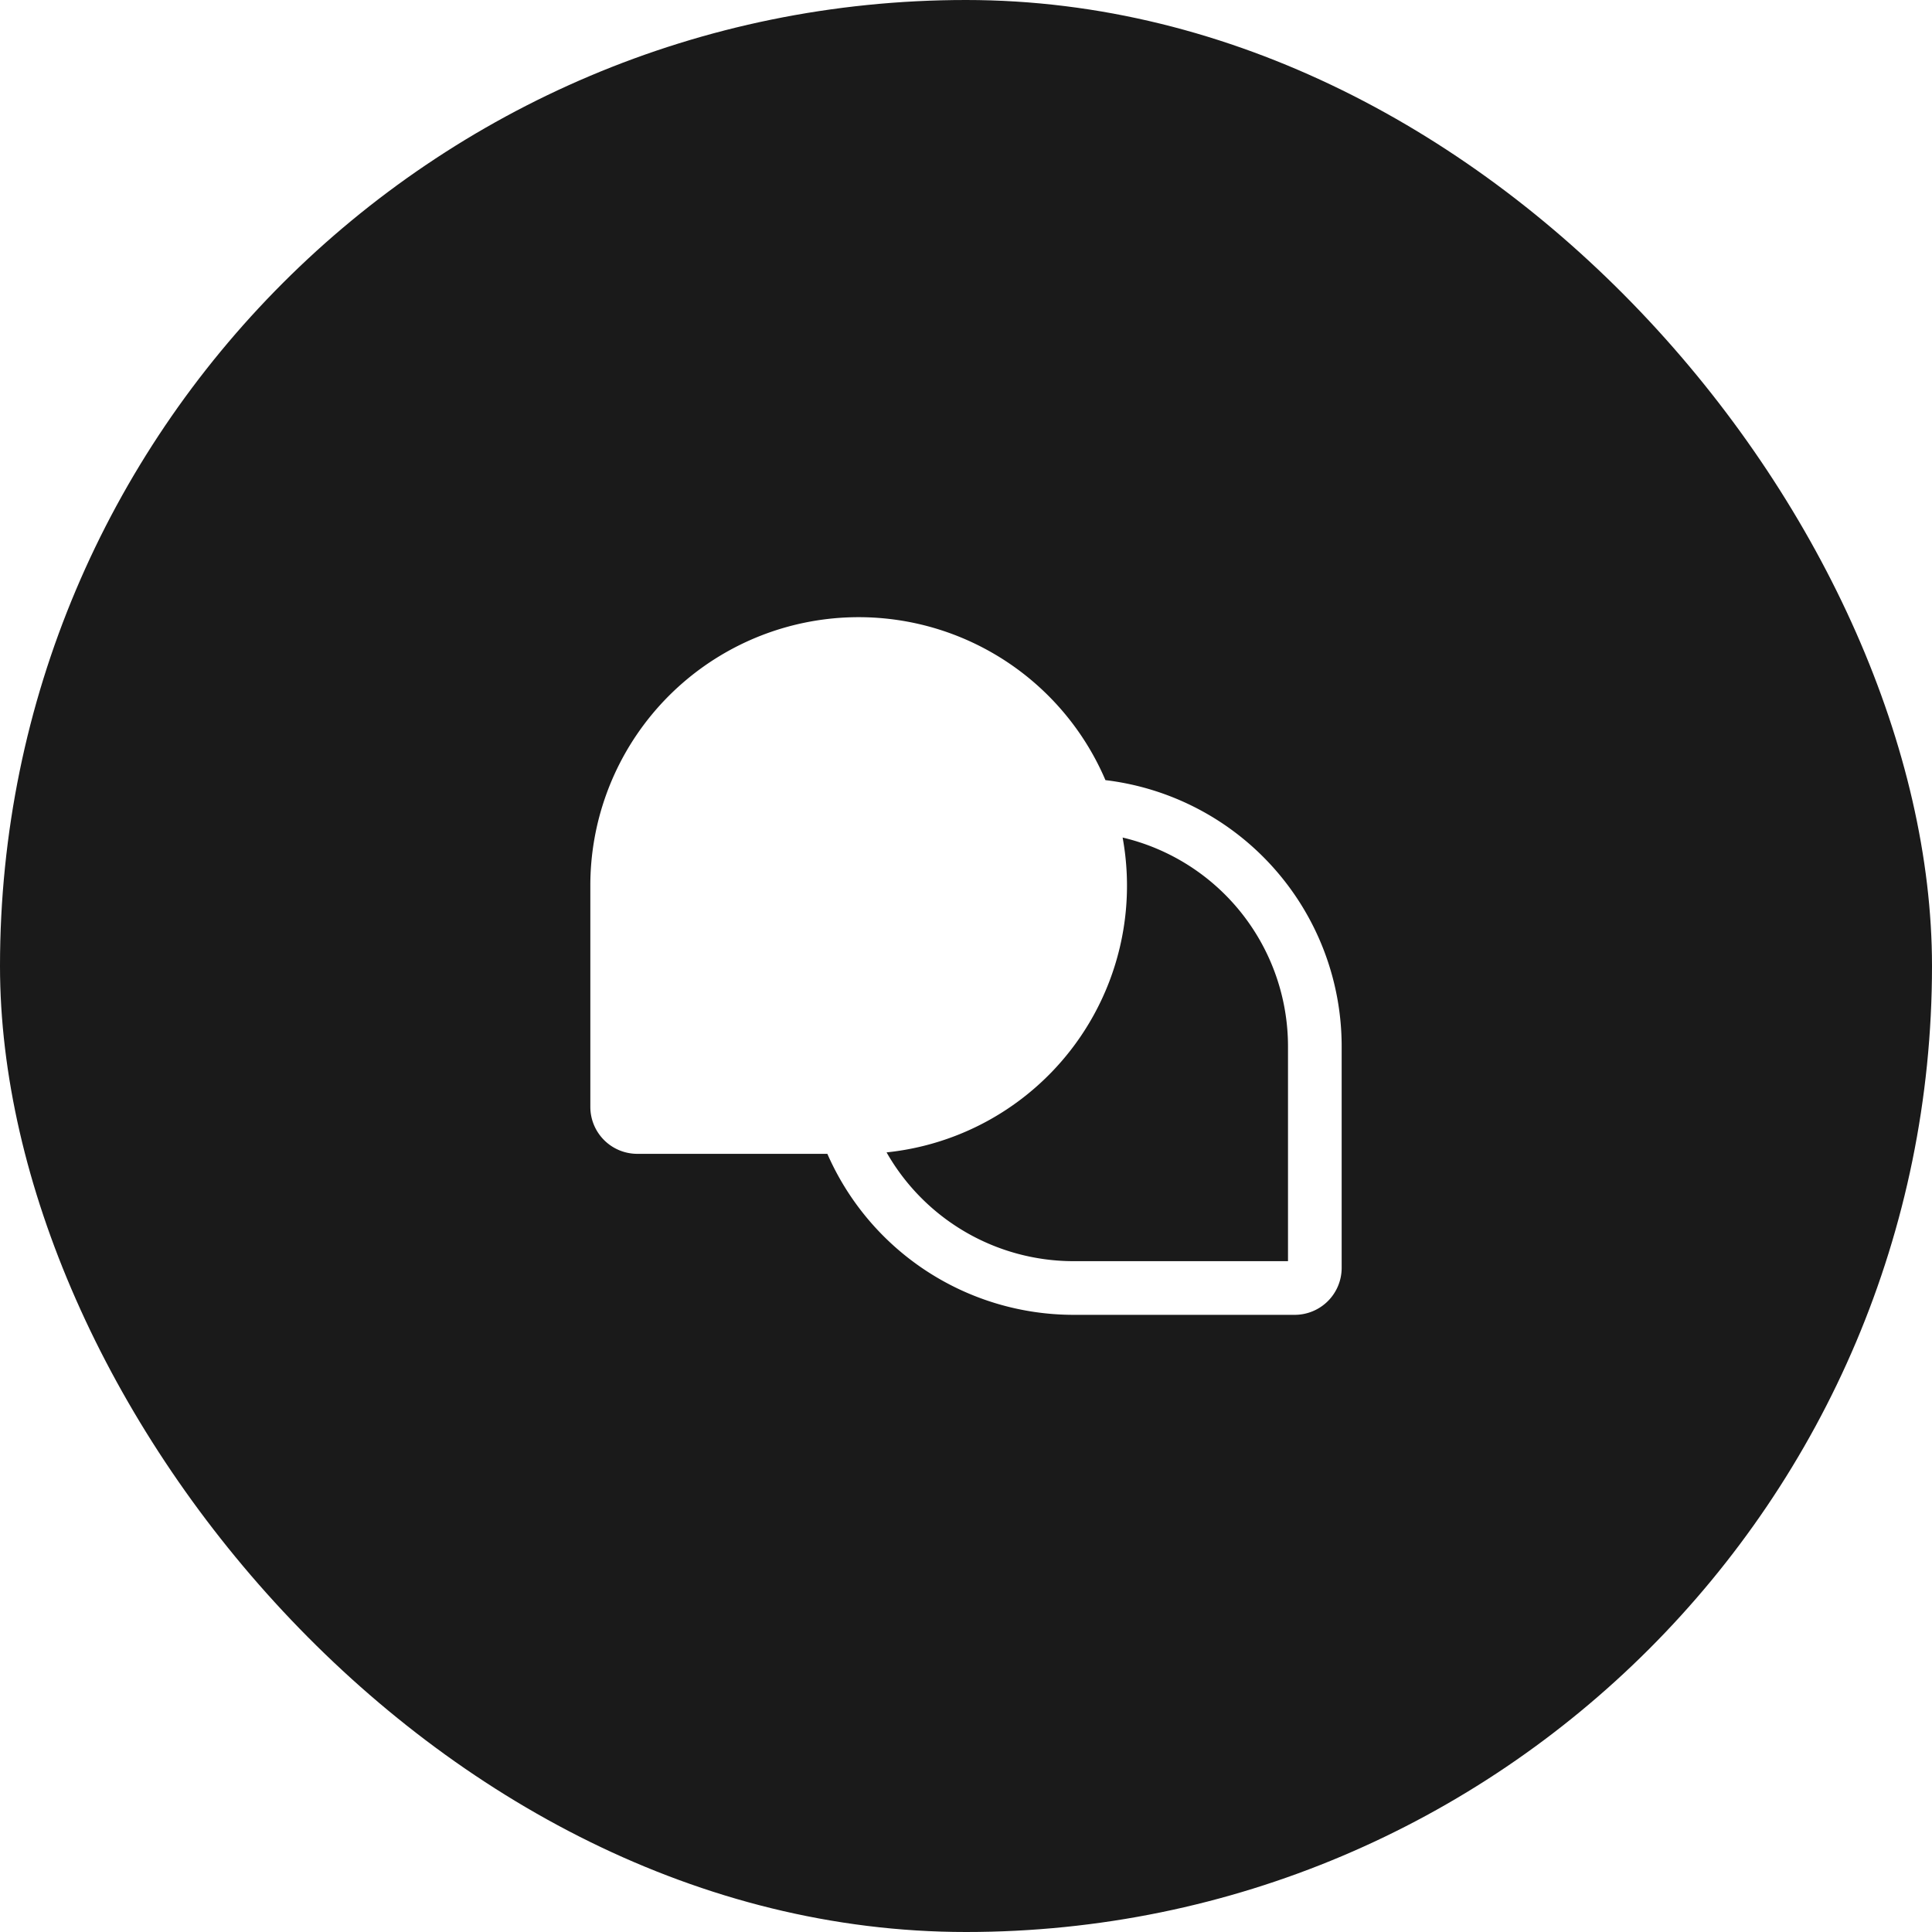 <svg xmlns="http://www.w3.org/2000/svg" xmlns:xlink="http://www.w3.org/1999/xlink" width="72" height="72" fill="none"><rect width="72" height="72" fill="#1A1A1A" rx="36"/><rect width="72" height="72" y="72" fill="url(#a)" fill-opacity=".5" rx="36" style="mix-blend-mode:soft-light" transform="rotate(-90 0 72)"/><rect width="72" height="72" y="72" fill="url(#b)" fill-opacity=".5" rx="36" style="mix-blend-mode:soft-light" transform="rotate(-90 0 72)"/><path fill="#fff" d="M41.196 29.072A10 10 0 0 0 22 33v8.25A1.75 1.75 0 0 0 23.75 43h7.083A10.02 10.02 0 0 0 40 49h8.25A1.75 1.75 0 0 0 50 47.25V39a9.996 9.996 0 0 0-8.804-9.927M48 47h-8a8.02 8.02 0 0 1-6.96-4.054 9.99 9.99 0 0 0 8.797-11.733A8 8 0 0 1 48 39z"/><defs><pattern id="a" width="11.22" height="6.73" patternContentUnits="objectBoundingBox"><use transform="scale(.009)" xlink:href="#c"/></pattern><pattern id="b" width="11.22" height="6.73" patternContentUnits="objectBoundingBox"><use transform="scale(.009)" xlink:href="#c"/></pattern></defs></svg>